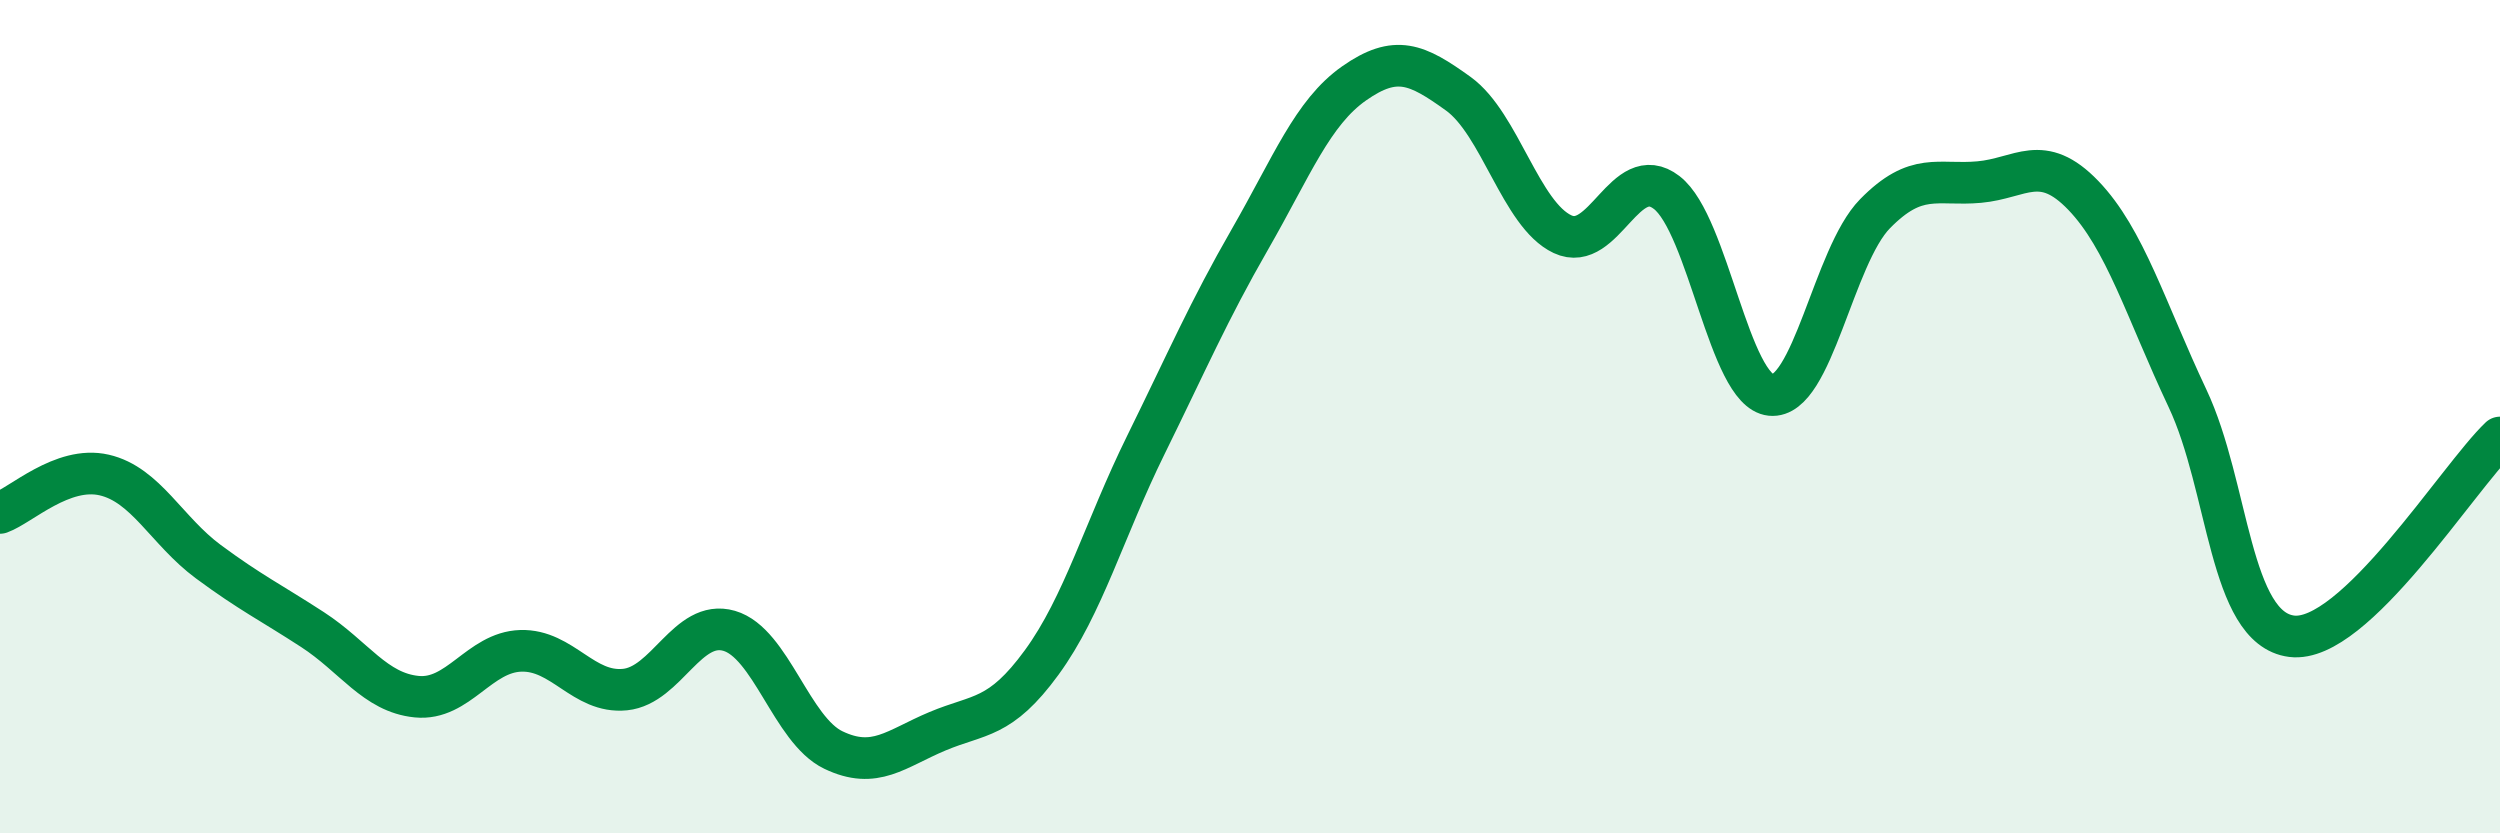 
    <svg width="60" height="20" viewBox="0 0 60 20" xmlns="http://www.w3.org/2000/svg">
      <path
        d="M 0,12.31 C 0.5,12.13 1.5,11.17 2.5,11.4 C 3.5,11.63 4,12.74 5,13.48 C 6,14.22 6.5,14.46 7.5,15.11 C 8.5,15.76 9,16.62 10,16.72 C 11,16.82 11.5,15.65 12.5,15.62 C 13.5,15.59 14,16.65 15,16.55 C 16,16.45 16.5,14.85 17.5,15.14 C 18.5,15.43 19,17.52 20,18 C 21,18.48 21.5,17.97 22.5,17.55 C 23.5,17.13 24,17.27 25,15.9 C 26,14.53 26.5,12.71 27.5,10.68 C 28.5,8.65 29,7.48 30,5.74 C 31,4 31.5,2.7 32.5,2 C 33.5,1.3 34,1.53 35,2.25 C 36,2.97 36.5,5.15 37.5,5.62 C 38.5,6.09 39,3.85 40,4.62 C 41,5.39 41.5,9.38 42.5,9.48 C 43.5,9.58 44,6.15 45,5.13 C 46,4.11 46.5,4.46 47.5,4.37 C 48.5,4.28 49,3.65 50,4.69 C 51,5.73 51.5,7.44 52.5,9.56 C 53.5,11.68 53.5,15.08 55,15.27 C 56.5,15.46 59,11.45 60,10.5L60 20L0 20Z"
        fill="#008740"
        opacity="0.1"
        stroke-linecap="round"
        stroke-linejoin="round"
      />
      <path
        d="M 0,12.31 C 0.5,12.13 1.5,11.17 2.5,11.4 C 3.5,11.63 4,12.74 5,13.48 C 6,14.22 6.5,14.46 7.5,15.11 C 8.5,15.76 9,16.62 10,16.72 C 11,16.82 11.5,15.65 12.5,15.62 C 13.5,15.59 14,16.65 15,16.55 C 16,16.45 16.5,14.85 17.5,15.14 C 18.5,15.43 19,17.52 20,18 C 21,18.48 21.5,17.97 22.5,17.55 C 23.5,17.13 24,17.27 25,15.9 C 26,14.53 26.5,12.71 27.5,10.68 C 28.5,8.65 29,7.48 30,5.74 C 31,4 31.5,2.7 32.5,2 C 33.5,1.3 34,1.53 35,2.25 C 36,2.97 36.5,5.15 37.5,5.62 C 38.5,6.09 39,3.85 40,4.62 C 41,5.39 41.5,9.38 42.5,9.48 C 43.5,9.58 44,6.15 45,5.13 C 46,4.11 46.5,4.46 47.5,4.37 C 48.5,4.28 49,3.65 50,4.69 C 51,5.73 51.5,7.44 52.5,9.56 C 53.5,11.68 53.5,15.08 55,15.27 C 56.5,15.46 59,11.45 60,10.5"
        stroke="#008740"
        stroke-width="1"
        fill="none"
        stroke-linecap="round"
        stroke-linejoin="round"
      />
    </svg>
  
